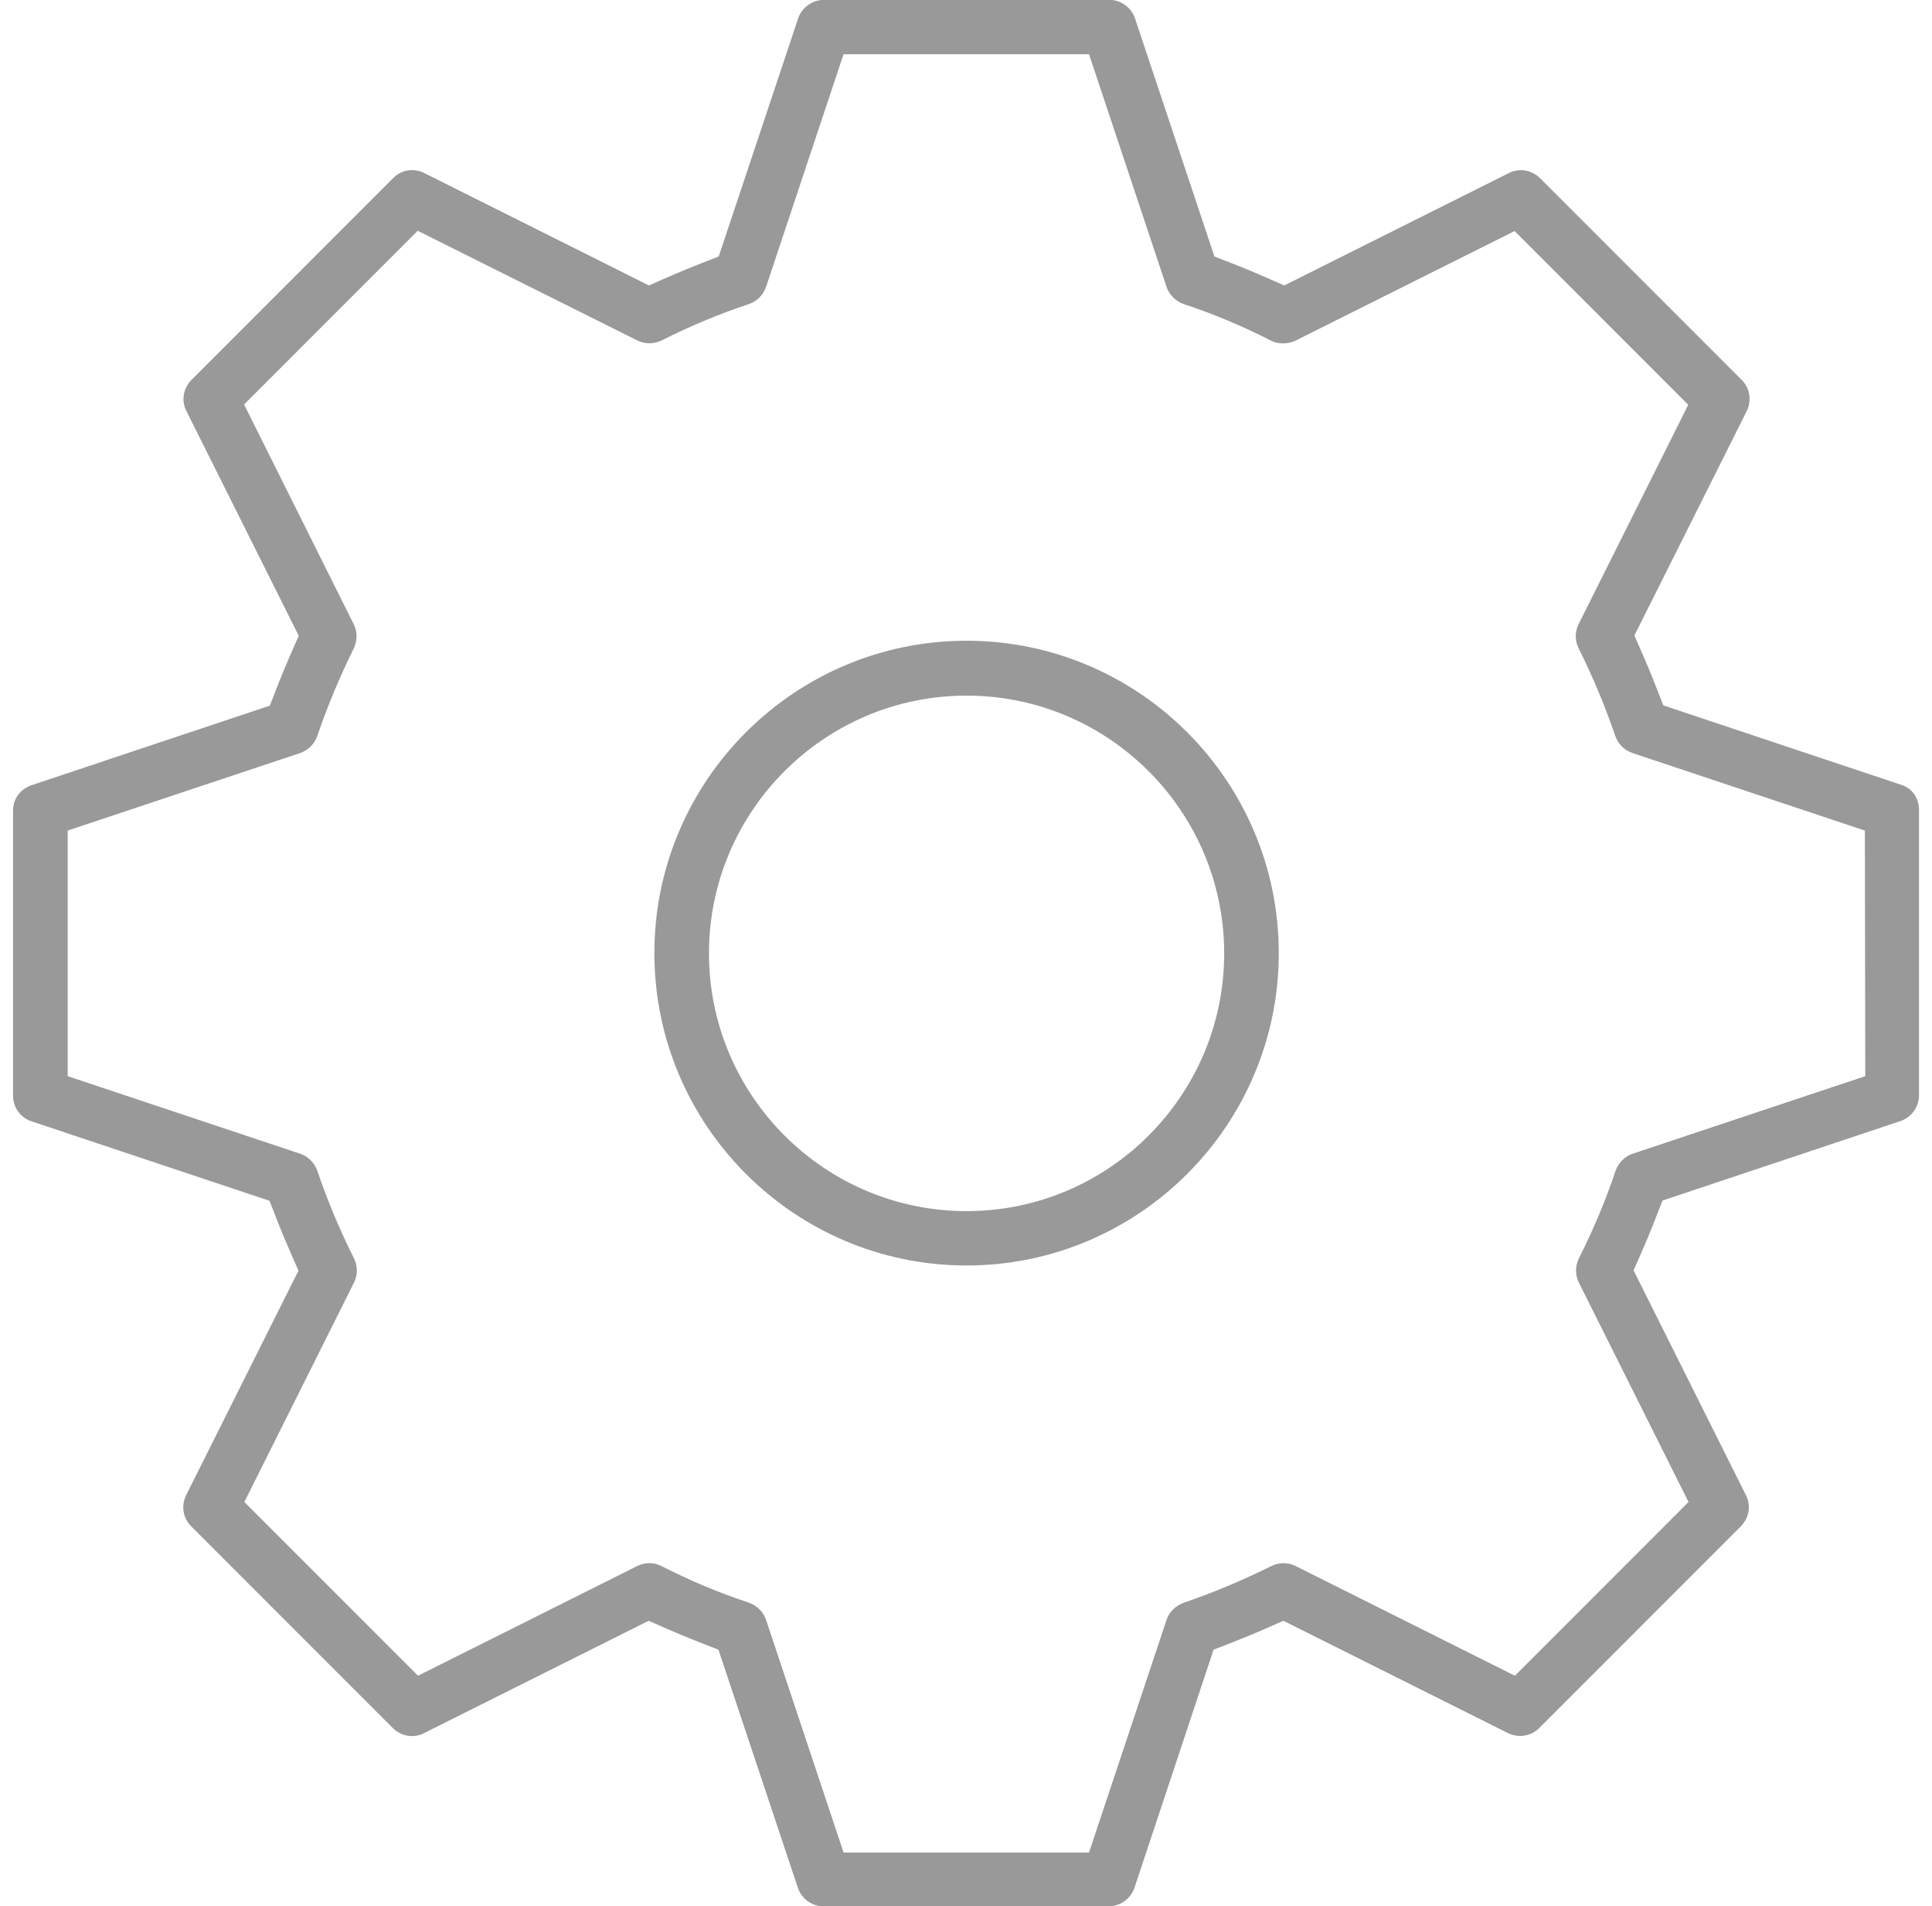 <svg 
 xmlns="http://www.w3.org/2000/svg"
 xmlns:xlink="http://www.w3.org/1999/xlink"
 width="74px" height="73px">
<path fill-rule="evenodd"  fill="rgb(153, 153, 153)"
 d="M72.788,42.935 L63.678,45.977 L63.391,46.712 C63.234,47.116 63.064,47.526 62.887,47.929 L62.570,48.652 L66.877,57.268 C67.075,57.658 66.995,58.136 66.675,58.457 L58.958,66.176 C58.643,66.493 58.160,66.571 57.757,66.371 L49.157,62.070 L48.435,62.388 C48.027,62.566 47.619,62.736 47.220,62.891 L46.483,63.178 L43.456,72.286 C43.311,72.717 42.910,73.006 42.457,73.006 L31.545,73.006 C31.098,73.006 30.702,72.719 30.559,72.292 L27.518,63.178 L26.783,62.891 C26.382,62.735 25.973,62.565 25.567,62.388 L24.844,62.070 L16.230,66.379 C15.841,66.577 15.363,66.496 15.043,66.176 L7.318,58.448 C7.007,58.140 6.931,57.660 7.131,57.256 L11.432,48.663 L11.115,47.939 C10.937,47.533 10.767,47.125 10.610,46.722 L10.324,45.987 L1.202,42.941 C0.783,42.805 0.500,42.410 0.500,41.959 L0.500,31.042 C0.500,30.588 0.787,30.204 1.231,30.063 L10.334,27.025 L10.621,26.289 C10.777,25.888 10.947,25.479 11.125,25.073 L11.442,24.349 L7.135,15.732 C6.937,15.343 7.018,14.865 7.338,14.544 L15.063,6.816 C15.378,6.497 15.848,6.423 16.258,6.631 L24.855,10.932 L25.577,10.614 C25.983,10.436 26.393,10.266 26.794,10.110 L27.528,9.823 L30.567,0.715 C30.712,0.284 31.113,-0.005 31.566,-0.005 L42.488,-0.005 C42.935,-0.005 43.331,0.282 43.475,0.709 L46.515,9.823 L47.250,10.110 C47.651,10.266 48.060,10.436 48.466,10.614 L49.189,10.932 L57.795,6.626 C58.188,6.426 58.670,6.506 58.990,6.826 L66.715,14.554 C67.026,14.861 67.102,15.341 66.902,15.745 L62.601,24.338 L62.918,25.062 C63.096,25.467 63.266,25.877 63.422,26.279 L63.709,27.014 L72.831,30.059 C73.253,30.197 73.511,30.576 73.502,31.047 L73.502,41.949 C73.502,42.395 73.215,42.792 72.788,42.935 ZM71.429,31.808 L62.534,28.841 C62.219,28.736 61.969,28.487 61.865,28.175 C61.481,27.046 61.009,25.917 60.461,24.820 C60.318,24.538 60.319,24.192 60.466,23.899 L64.663,15.501 L58.013,8.848 L49.639,13.037 C49.335,13.184 48.979,13.190 48.704,13.055 C47.597,12.491 46.472,12.019 45.356,11.651 C45.028,11.537 44.783,11.293 44.678,10.978 L41.712,2.077 L32.310,2.077 L29.345,10.978 C29.241,11.288 28.993,11.542 28.697,11.641 C27.569,12.013 26.446,12.481 25.359,13.030 C25.047,13.183 24.700,13.185 24.403,13.035 L15.999,8.838 L9.349,15.490 L13.546,23.900 C13.694,24.194 13.692,24.549 13.542,24.849 C13.003,25.939 12.538,27.056 12.160,28.167 C12.048,28.491 11.804,28.736 11.489,28.841 L2.592,31.808 L2.592,41.214 L11.489,44.181 C11.803,44.286 12.053,44.535 12.157,44.847 C12.540,45.974 13.013,47.104 13.562,48.201 C13.705,48.484 13.703,48.829 13.557,49.123 L9.359,57.521 L16.010,64.175 L24.415,59.970 C24.693,59.829 25.041,59.828 25.322,59.969 C26.428,60.532 27.552,61.004 28.666,61.370 C28.995,61.485 29.240,61.729 29.345,62.044 L32.310,70.945 L41.712,70.945 L44.678,62.044 C44.782,61.732 45.037,61.481 45.360,61.373 C46.476,60.989 47.601,60.518 48.700,59.974 C48.990,59.828 49.340,59.828 49.632,59.977 L58.023,64.175 L64.674,57.521 L60.476,49.123 C60.328,48.827 60.328,48.487 60.476,48.191 C61.055,47.033 61.524,45.912 61.871,44.860 C61.985,44.531 62.229,44.286 62.544,44.180 L71.444,41.213 L71.429,31.808 ZM37.022,48.464 C30.428,48.464 25.064,43.097 25.064,36.501 C25.064,29.904 30.428,24.538 37.022,24.538 C43.615,24.538 48.980,29.904 48.980,36.501 C48.980,43.097 43.615,48.464 37.022,48.464 ZM37.022,26.640 C31.581,26.640 27.155,31.068 27.155,36.511 C27.155,41.954 31.581,46.382 37.022,46.382 C42.462,46.382 46.889,41.954 46.889,36.511 C46.889,31.068 42.462,26.640 37.022,26.640 Z"/>
</svg>